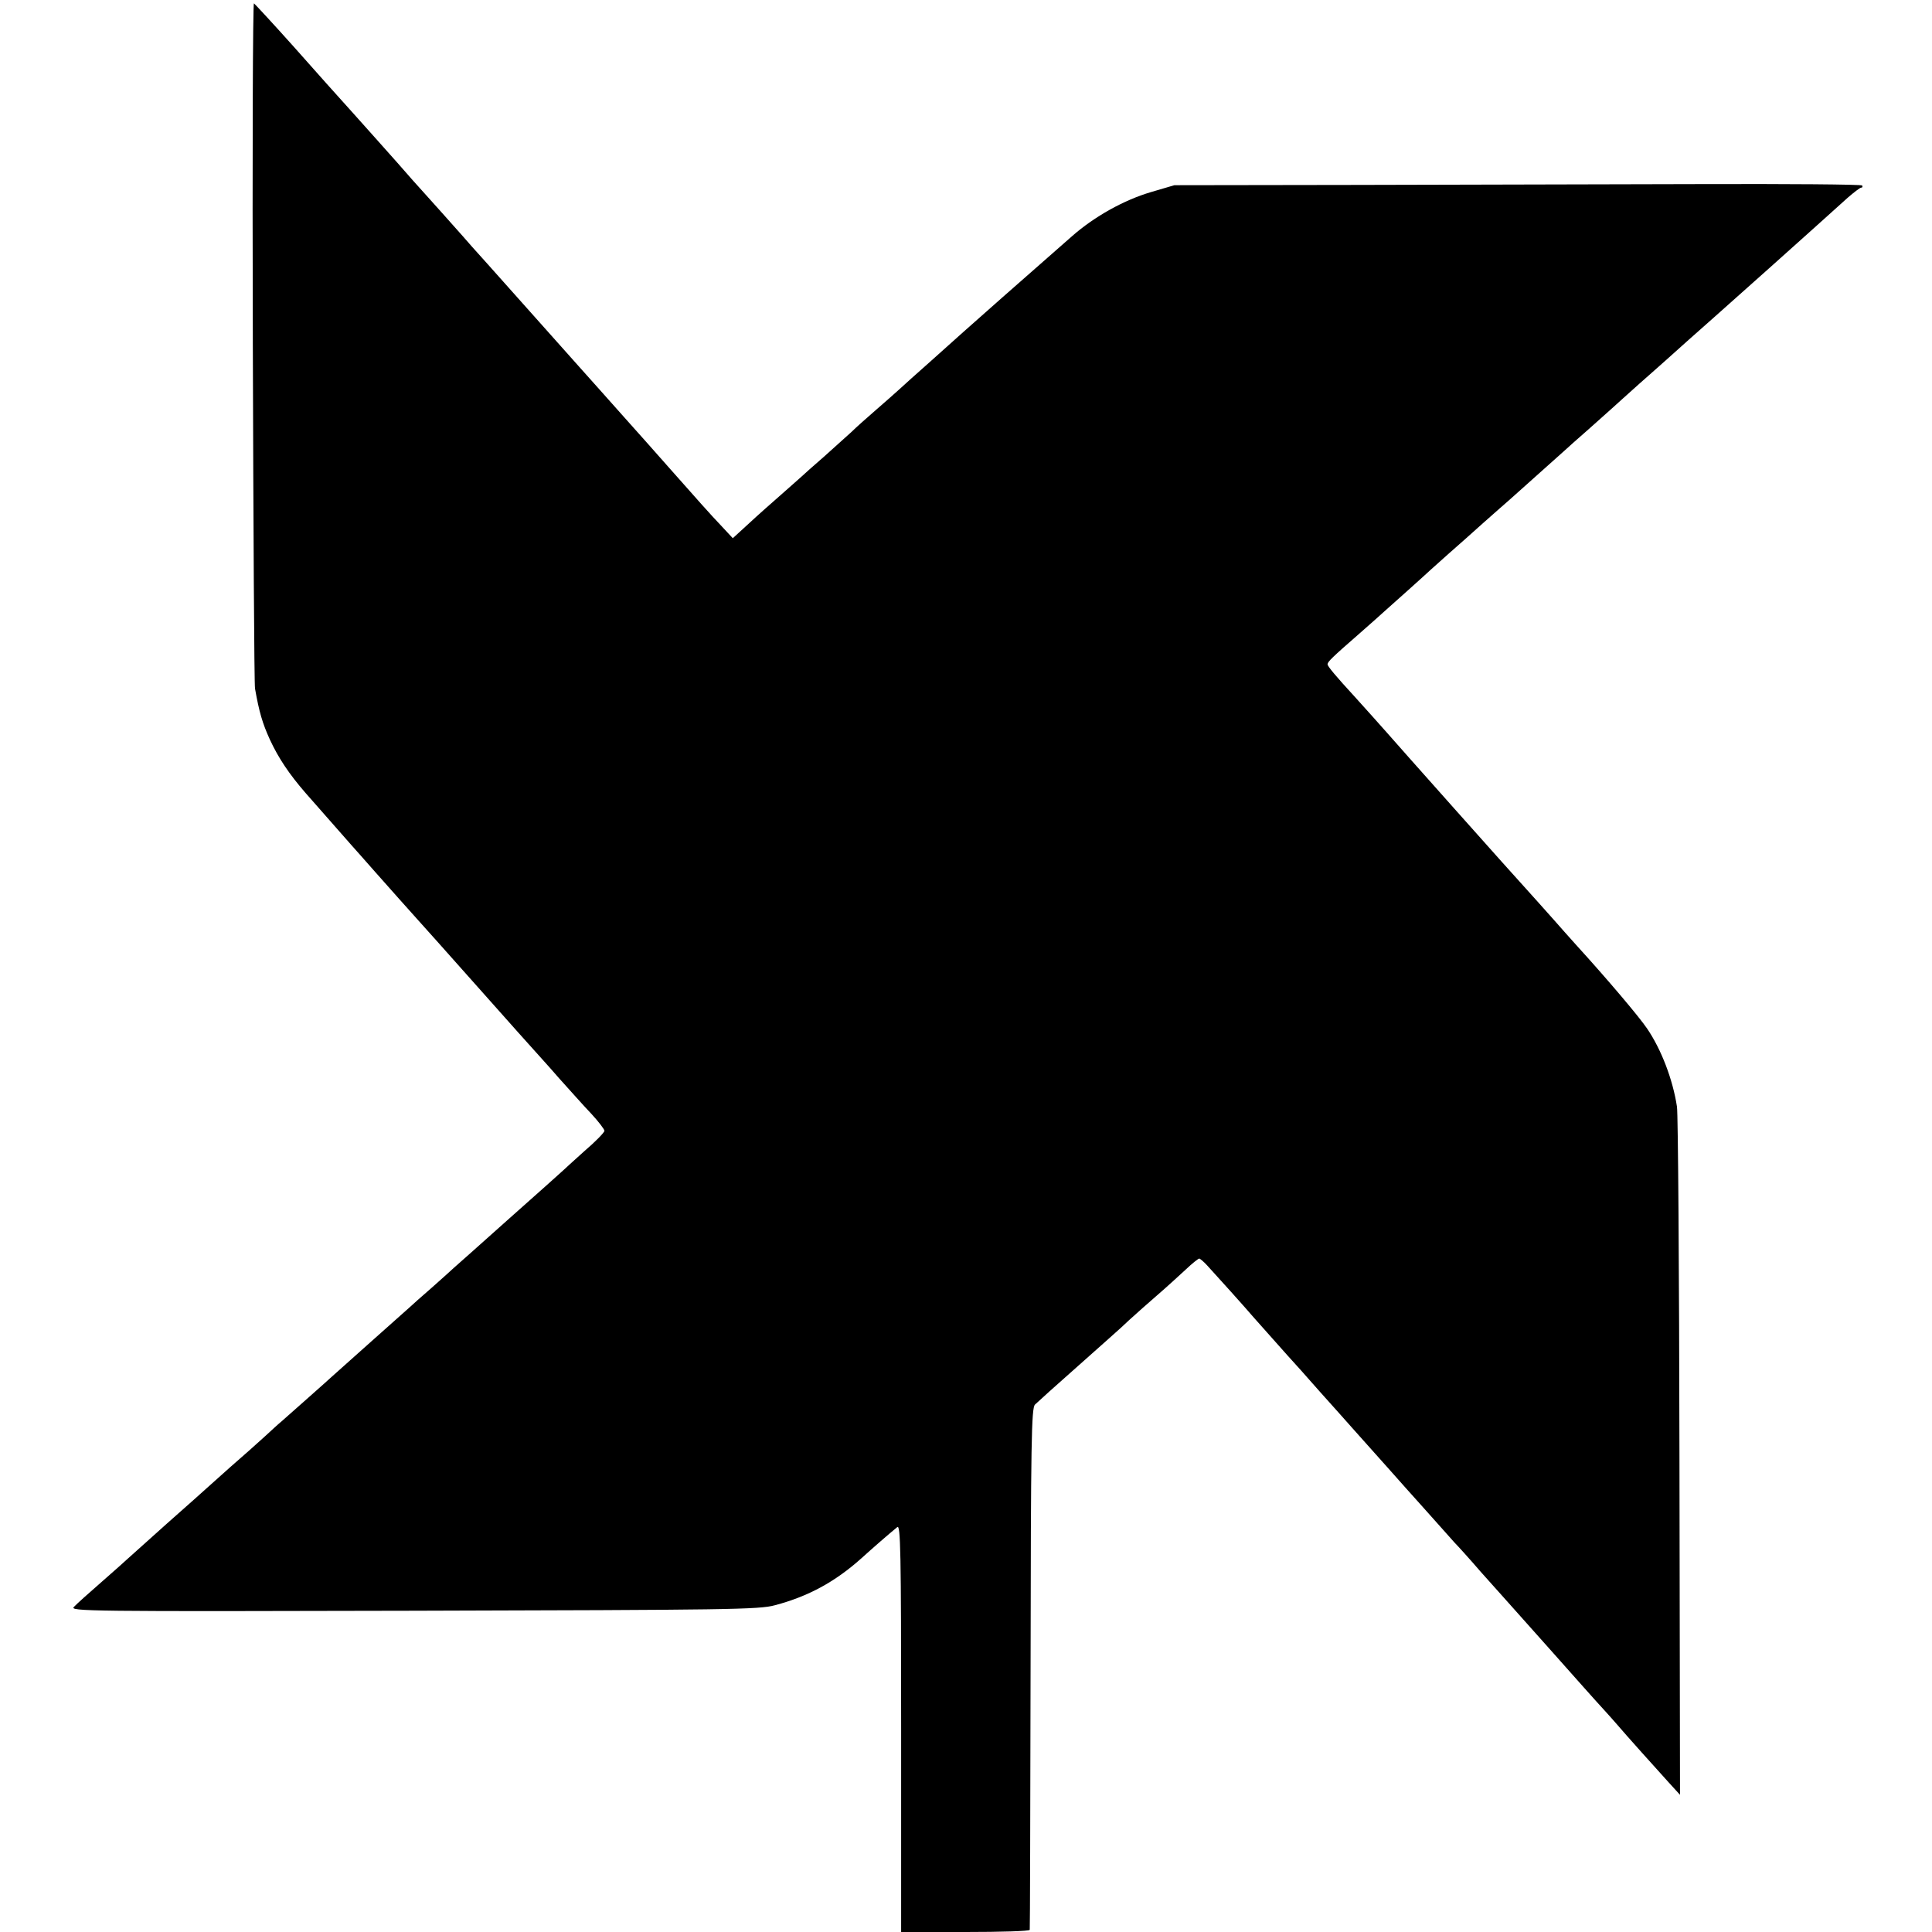 <?xml version="1.0" standalone="no"?>
<!DOCTYPE svg PUBLIC "-//W3C//DTD SVG 20010904//EN"
 "http://www.w3.org/TR/2001/REC-SVG-20010904/DTD/svg10.dtd">
<svg version="1.0" xmlns="http://www.w3.org/2000/svg"
 width="700pt" height="700pt" viewBox="0 0 700 700"
 preserveAspectRatio="xMidYMid meet">
<g transform="translate(0,700) scale(0.1,-0.1)"
fill="#000000" stroke="none">
<path d="M916 5763 c2 -675 5 -1241 8 -1258 15 -85 27 -126 54 -185 31 -67 70
-125 129 -193 107 -122 159 -181 168 -191 6 -6 44 -50 85 -96 65 -73 116 -131
155 -174 6 -6 102 -114 215 -241 112 -126 209 -235 215 -241 5 -6 42 -46 80
-90 39 -43 91 -102 118 -130 26 -28 47 -56 47 -61 0 -6 -33 -40 -73 -74 -39
-35 -74 -67 -77 -70 -3 -3 -90 -81 -195 -174 -104 -93 -195 -174 -201 -179 -6
-6 -42 -38 -79 -71 -38 -33 -73 -64 -79 -70 -6 -5 -72 -64 -146 -130 -74 -66
-137 -122 -140 -125 -3 -3 -41 -37 -84 -75 -44 -39 -87 -77 -96 -85 -10 -8
-37 -33 -61 -55 -24 -22 -80 -72 -124 -110 -44 -39 -82 -73 -85 -76 -3 -3 -68
-61 -145 -129 -77 -69 -142 -127 -145 -130 -3 -3 -43 -39 -90 -80 -47 -41 -93
-82 -102 -92 -17 -16 44 -17 1230 -14 1138 3 1253 4 1310 20 121 32 218 85
313 170 42 38 97 86 130 113 12 10 14 -86 14 -728 l0 -739 233 0 c127 0 233 3
233 8 1 4 2 430 3 948 1 821 3 942 16 955 8 8 78 71 155 139 77 68 147 131
156 139 9 9 44 41 78 71 69 60 95 83 158 141 23 22 45 39 48 39 3 0 16 -11 28
-24 25 -27 143 -158 170 -190 32 -36 79 -89 121 -136 23 -25 75 -83 116 -130
41 -46 98 -109 125 -140 28 -31 84 -94 125 -140 41 -46 93 -105 116 -130 22
-25 56 -63 75 -84 19 -21 41 -46 49 -55 9 -9 52 -56 95 -106 44 -49 82 -92 85
-95 3 -3 77 -86 165 -185 88 -99 174 -196 192 -215 17 -19 40 -44 50 -56 34
-40 148 -167 189 -212 l41 -45 -2 1224 c-1 673 -5 1244 -9 1269 -15 99 -57
208 -108 283 -29 43 -144 179 -257 303 -25 28 -61 68 -80 90 -35 40 -61 68
-192 214 -96 108 -244 273 -334 375 -118 134 -168 189 -196 220 -69 75 -99
111 -99 118 0 9 15 24 116 112 43 38 84 74 90 80 6 5 44 39 84 75 40 36 78 70
84 76 6 5 36 32 66 59 30 26 87 77 126 112 40 35 81 72 92 81 17 15 133 119
198 177 12 11 52 47 90 80 37 33 75 67 84 75 9 8 54 49 100 90 47 41 90 80 96
85 14 13 151 135 174 155 31 27 339 302 485 434 22 19 44 36 48 36 5 0 6 3 4
8 -3 4 -268 6 -589 5 -320 -1 -880 -2 -1243 -3 l-660 -1 -85 -25 c-98 -29
-204 -88 -285 -159 -187 -164 -356 -313 -396 -349 -25 -23 -81 -72 -124 -111
-43 -38 -91 -81 -106 -95 -15 -14 -53 -47 -85 -75 -31 -27 -72 -63 -89 -80
-18 -16 -63 -57 -100 -90 -38 -33 -73 -64 -79 -70 -6 -5 -49 -44 -96 -85 -47
-41 -101 -90 -120 -108 l-35 -32 -40 43 c-42 44 -87 95 -195 217 -36 41 -108
122 -160 180 -52 58 -126 142 -165 185 -83 93 -230 258 -329 369 -39 43 -79
88 -89 100 -23 26 -138 155 -152 170 -6 6 -44 49 -85 96 -95 107 -83 93 -166
186 -39 43 -134 149 -209 234 -76 85 -142 156 -145 158 -4 1 -6 -550 -4 -1225z"/>
</g>
</svg>
